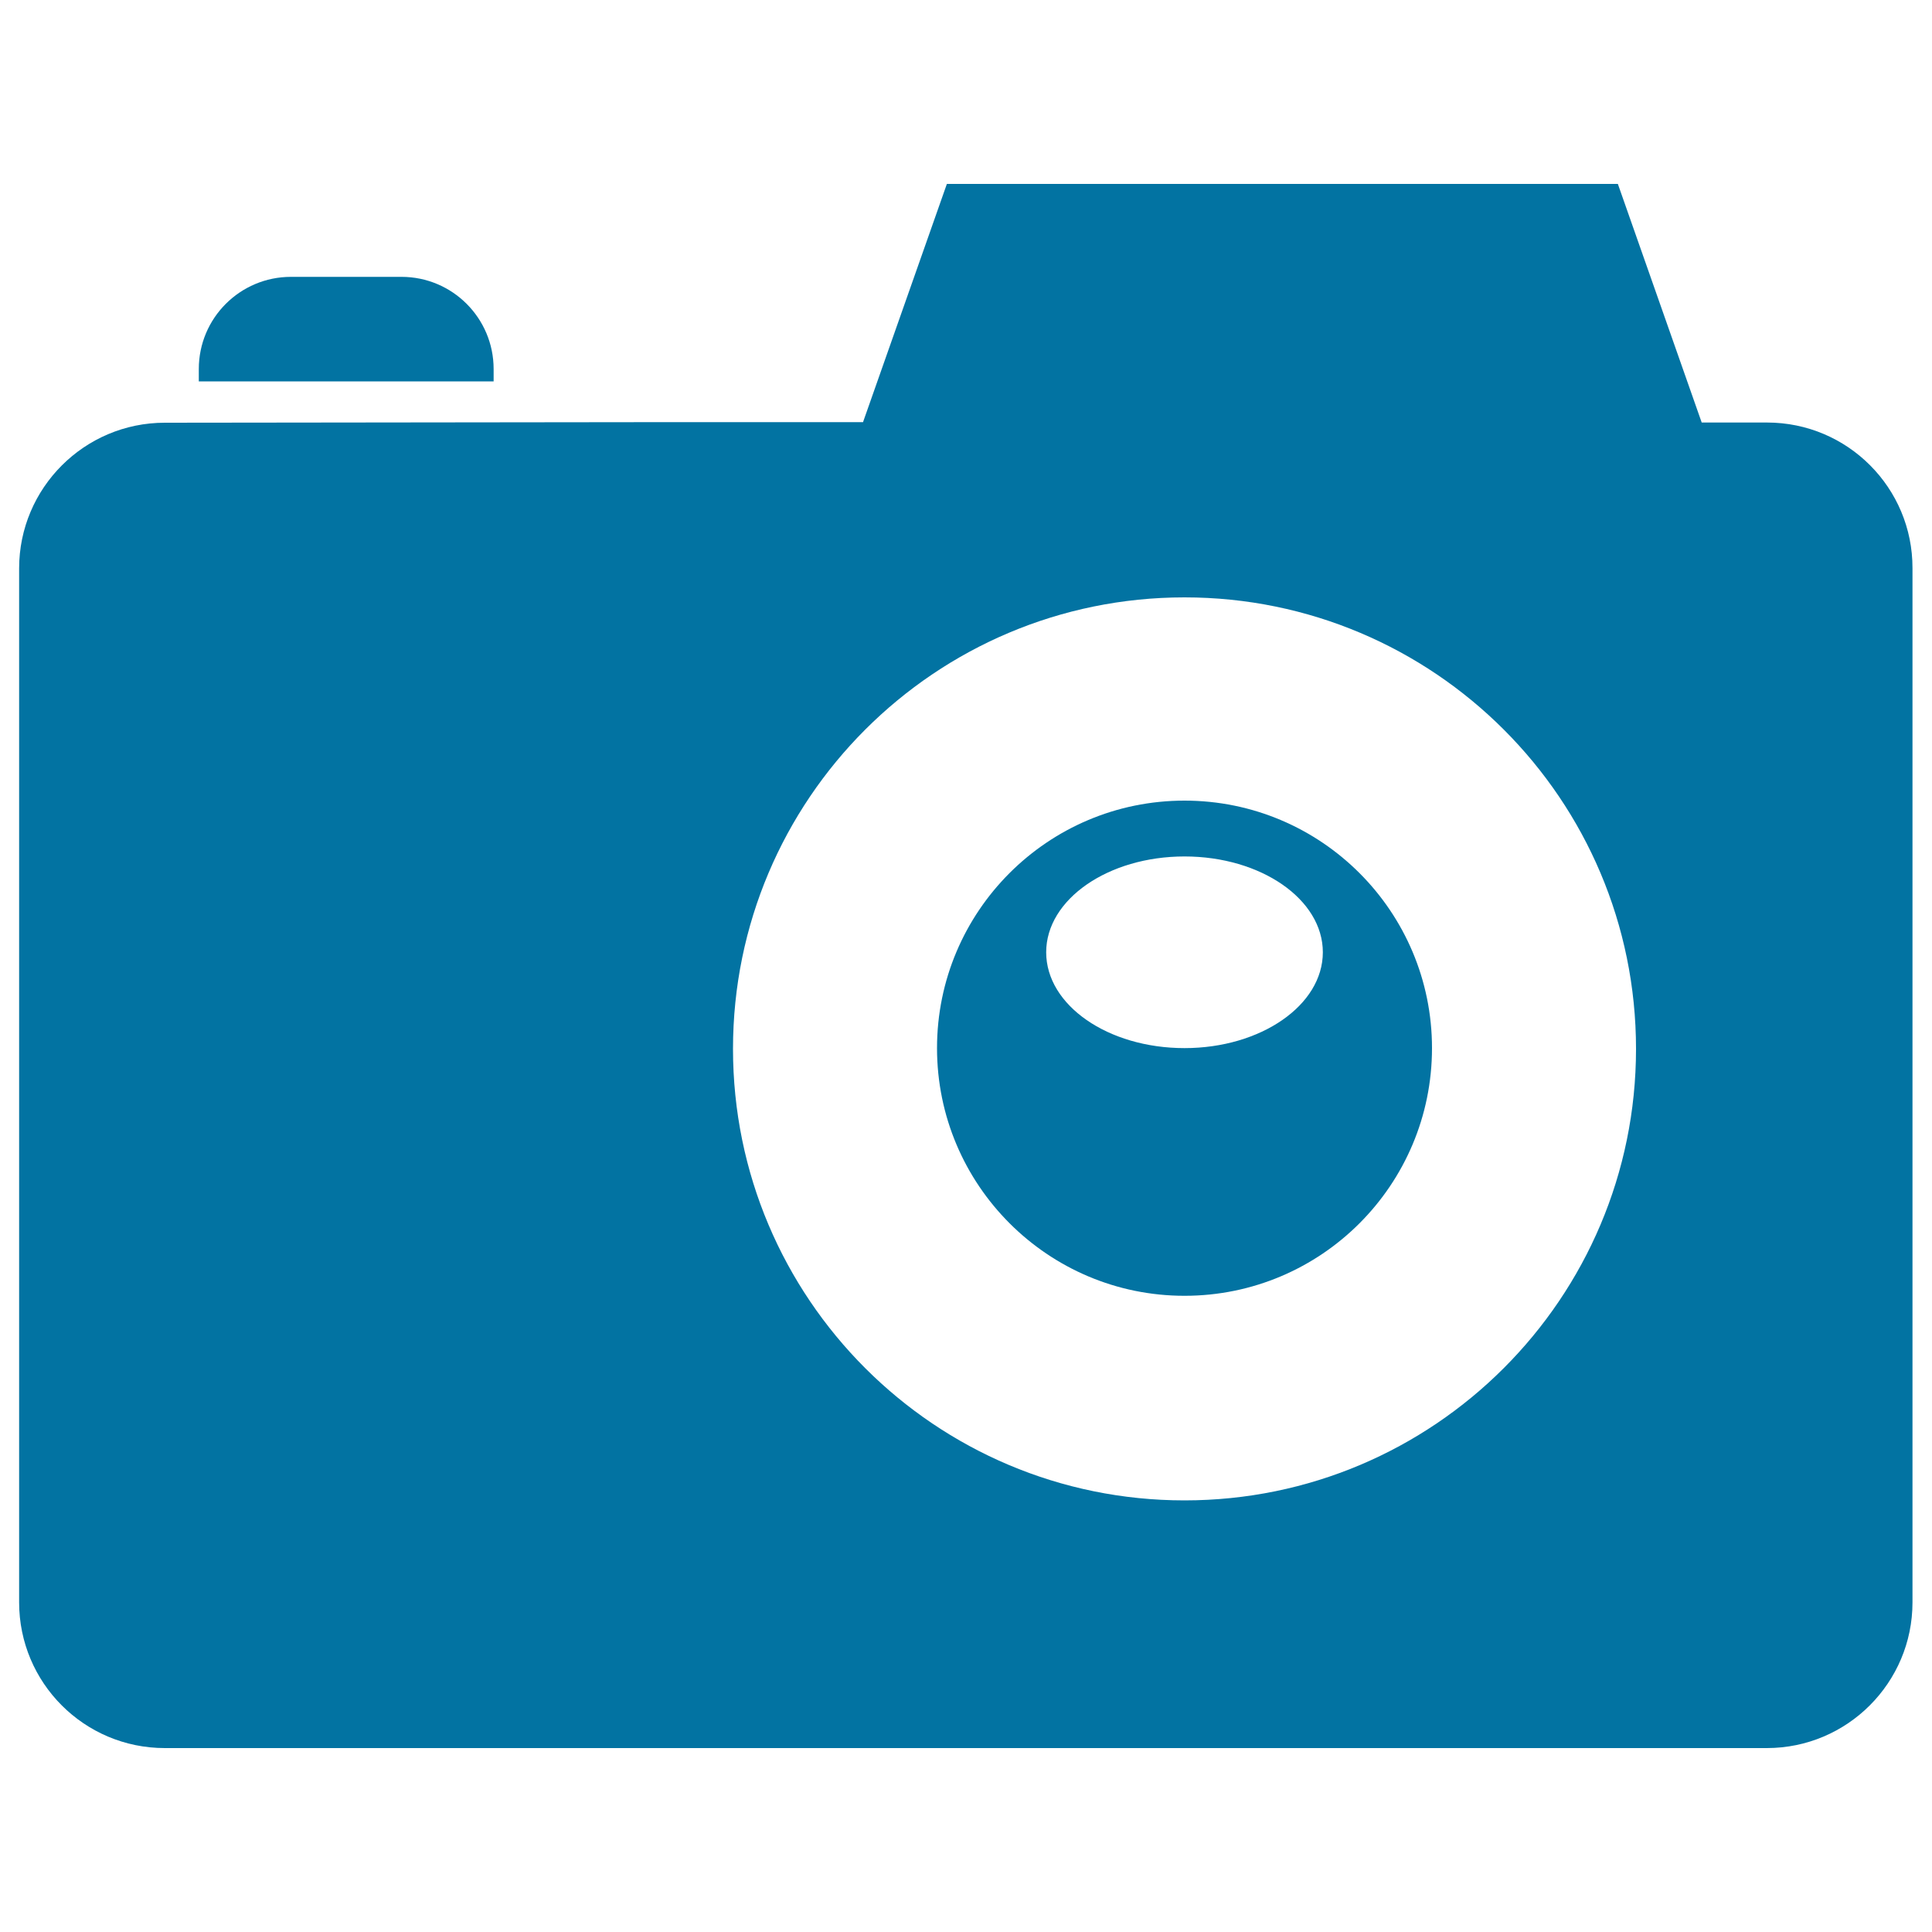 <svg xmlns="http://www.w3.org/2000/svg" viewBox="0 0 1000 1000" style="fill:#0273a2">
<title>Photo Camera SVG icon</title>
<g><g><path d="M914.6,218.7l-33.8,0L837.4,95.2H490.1l-43.4,123.3l-101.3,0l-260.1,0.3c-41.6,0-75.4,33.8-75.4,75.4v535.2c0,41.6,33.7,75.4,75.4,75.4h829.2c41.6,0,75.4-33.8,75.4-75.4V294.1C990,252.5,956.3,218.7,914.6,218.7z M613.1,776.6C484,776.6,379.4,672,379.4,542.9c0-129.1,104.6-233.7,233.7-233.7c129.1,0,233.7,104.6,233.7,233.7C846.8,672,742.1,776.6,613.1,776.6z"/><path d="M255.5,191c0-26.3-21.3-47.7-47.7-47.7h-57.2c-26.3,0-47.7,21.3-47.7,47.7v6.4h152.6L255.5,191L255.5,191z"/><path d="M613.1,414.4c-70.8,0-128.1,57.4-128.1,128.1c0,70.8,57.4,128.2,128.1,128.2c70.8,0,128.1-57.4,128.1-128.2C741.2,471.8,683.9,414.4,613.1,414.4z M613.1,542.5c-39.6,0-71.6-22.2-71.6-49.6c0-27.4,32.1-49.6,71.6-49.6c39.6,0,71.6,22.2,71.6,49.6C684.7,520.3,652.6,542.5,613.1,542.5z"/></g></g>
</svg>